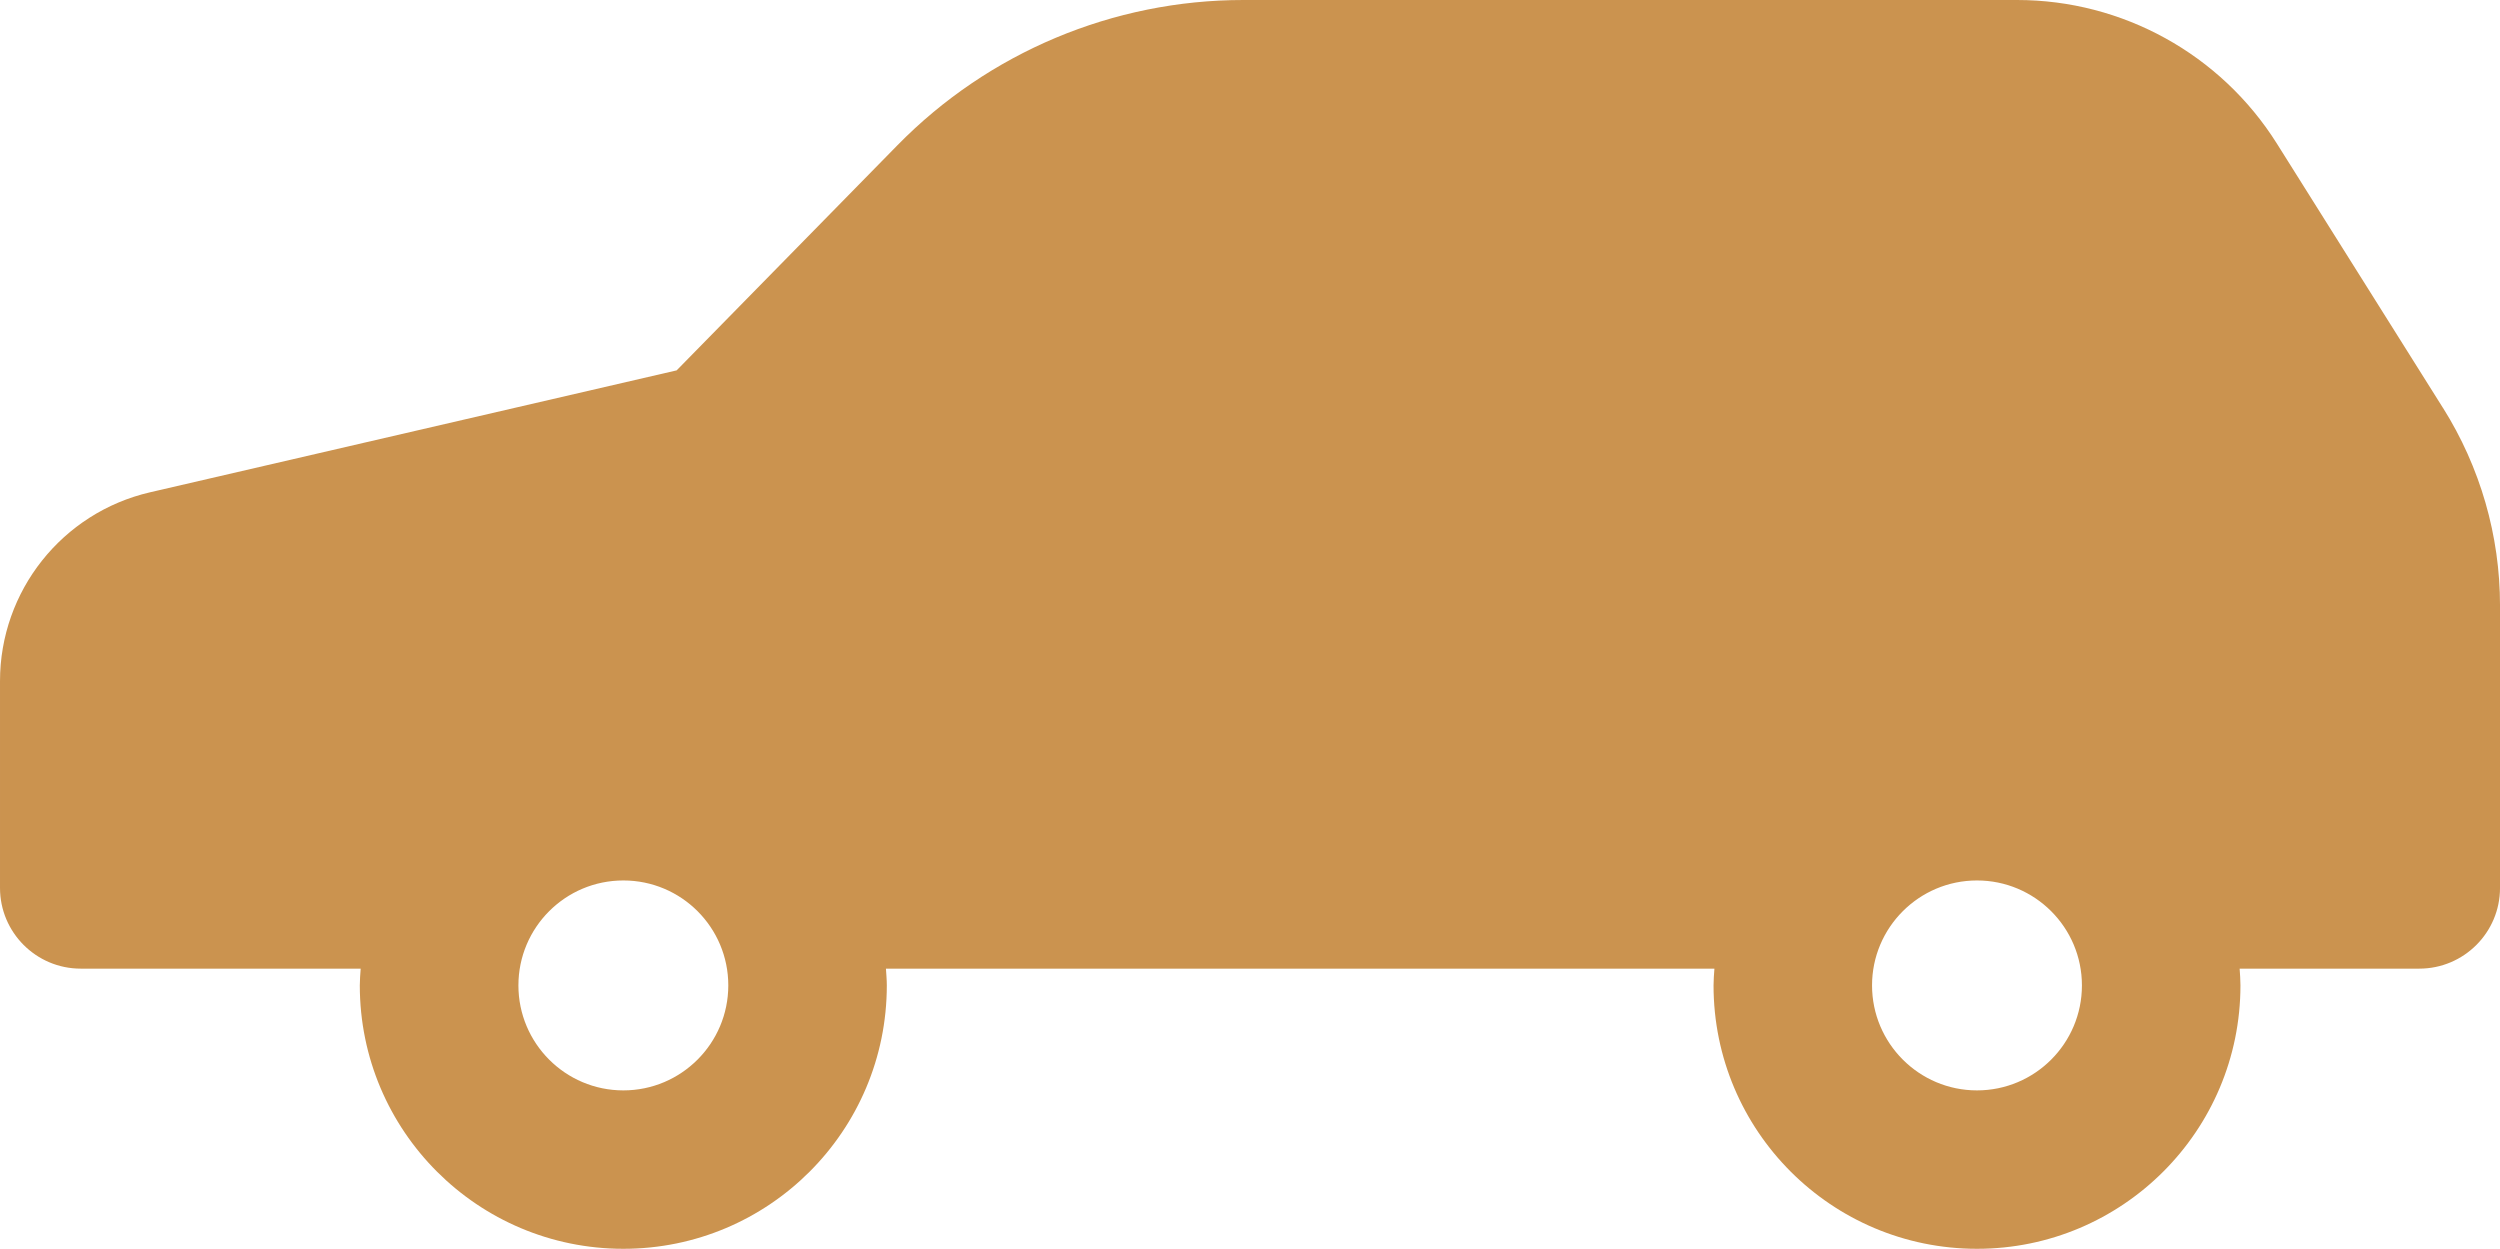 <?xml version="1.0" encoding="UTF-8"?><svg id="b" xmlns="http://www.w3.org/2000/svg" width="45.644" height="22.801" viewBox="0 0 45.644 22.801"><defs><style>.d{fill:#cb934f;}</style></defs><g id="c"><path class="d" d="M44.603,7.448l-3.033-4.827c-1.026-1.632-2.818-2.621-4.744-2.621h-14.125c-2.376,0-4.653.956-6.316,2.652l-4.031,4.11-9.614,2.226c-1.605.372-2.74,1.802-2.74,3.448v3.775c0,.813.66,1.474,1.474,1.474h5.111c-.007.102-.016.203-.016.305,0,2.657,2.154,4.81,4.812,4.81s4.81-2.154,4.81-4.81c0-.103-.01-.204-.016-.305h15.126c-.007.102-.016.203-.016.305,0,2.657,2.154,4.81,4.81,4.81s4.81-2.154,4.81-4.81c0-.103-.008-.204-.015-.305h3.28c.814,0,1.474-.661,1.474-1.474v-5.154c0-1.277-.361-2.528-1.041-3.61ZM11.381,19.908c-1.059,0-1.916-.86-1.916-1.917s.857-1.916,1.916-1.916,1.916.858,1.916,1.916-.859,1.917-1.916,1.917ZM36.095,19.908c-1.057,0-1.916-.86-1.916-1.917s.859-1.916,1.916-1.916,1.916.858,1.916,1.916c0,1.057-.857,1.917-1.916,1.917Z"/></g></svg>